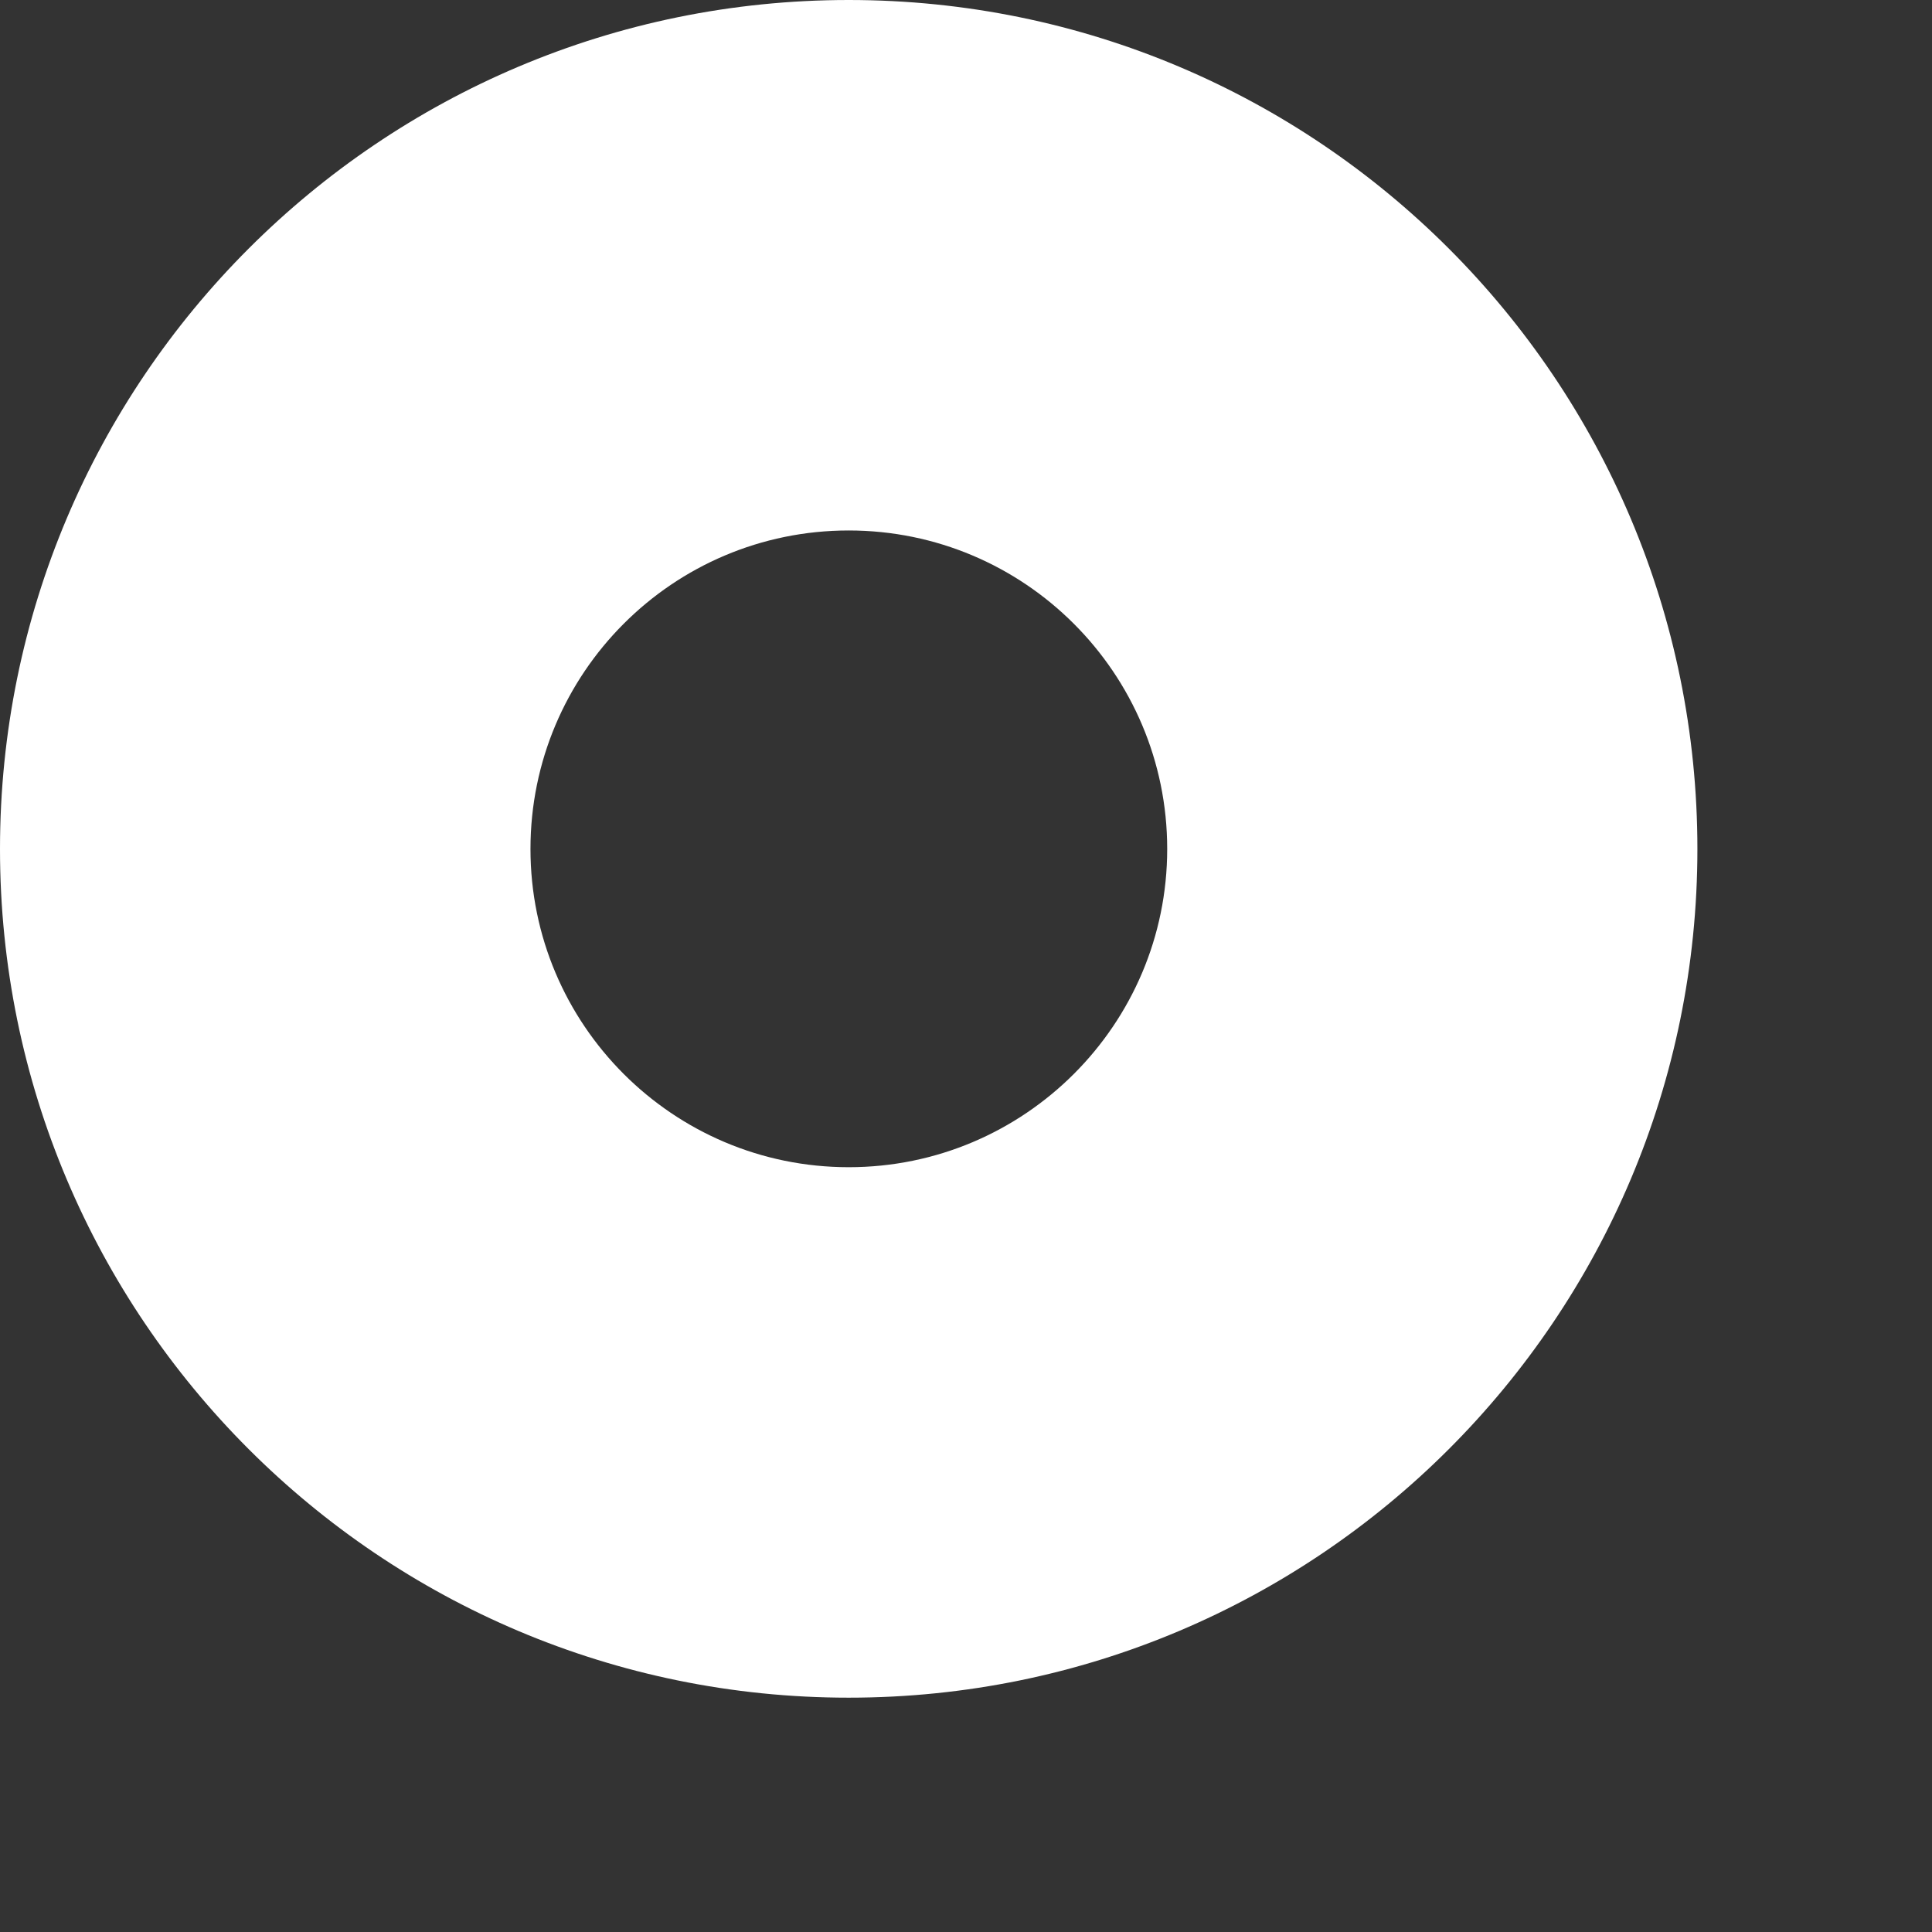 <?xml version="1.0" encoding="utf-8"?>
<svg xmlns="http://www.w3.org/2000/svg" fill="none" height="100%" overflow="visible" preserveAspectRatio="none" style="display: block;" viewBox="0 0 7 7" width="100%">
<rect x="0" y="0" width="7" height="7" fill="#333333" stroke="none"/>
<path d="M4.229 3.076C4.229 2.439 3.712 1.922 3.075 1.922C2.438 1.922 1.922 2.439 1.922 3.076C1.922 3.712 2.438 4.229 3.075 4.229C3.712 4.229 4.229 3.712 4.229 3.076ZM6.15 3.076C6.15 4.774 4.774 6.151 3.075 6.151C1.377 6.151 0 4.774 0 3.076C0 1.377 1.377 0 3.075 0C4.774 0 6.15 1.377 6.15 3.076Z" fill="white" id="Vector"/>
</svg>